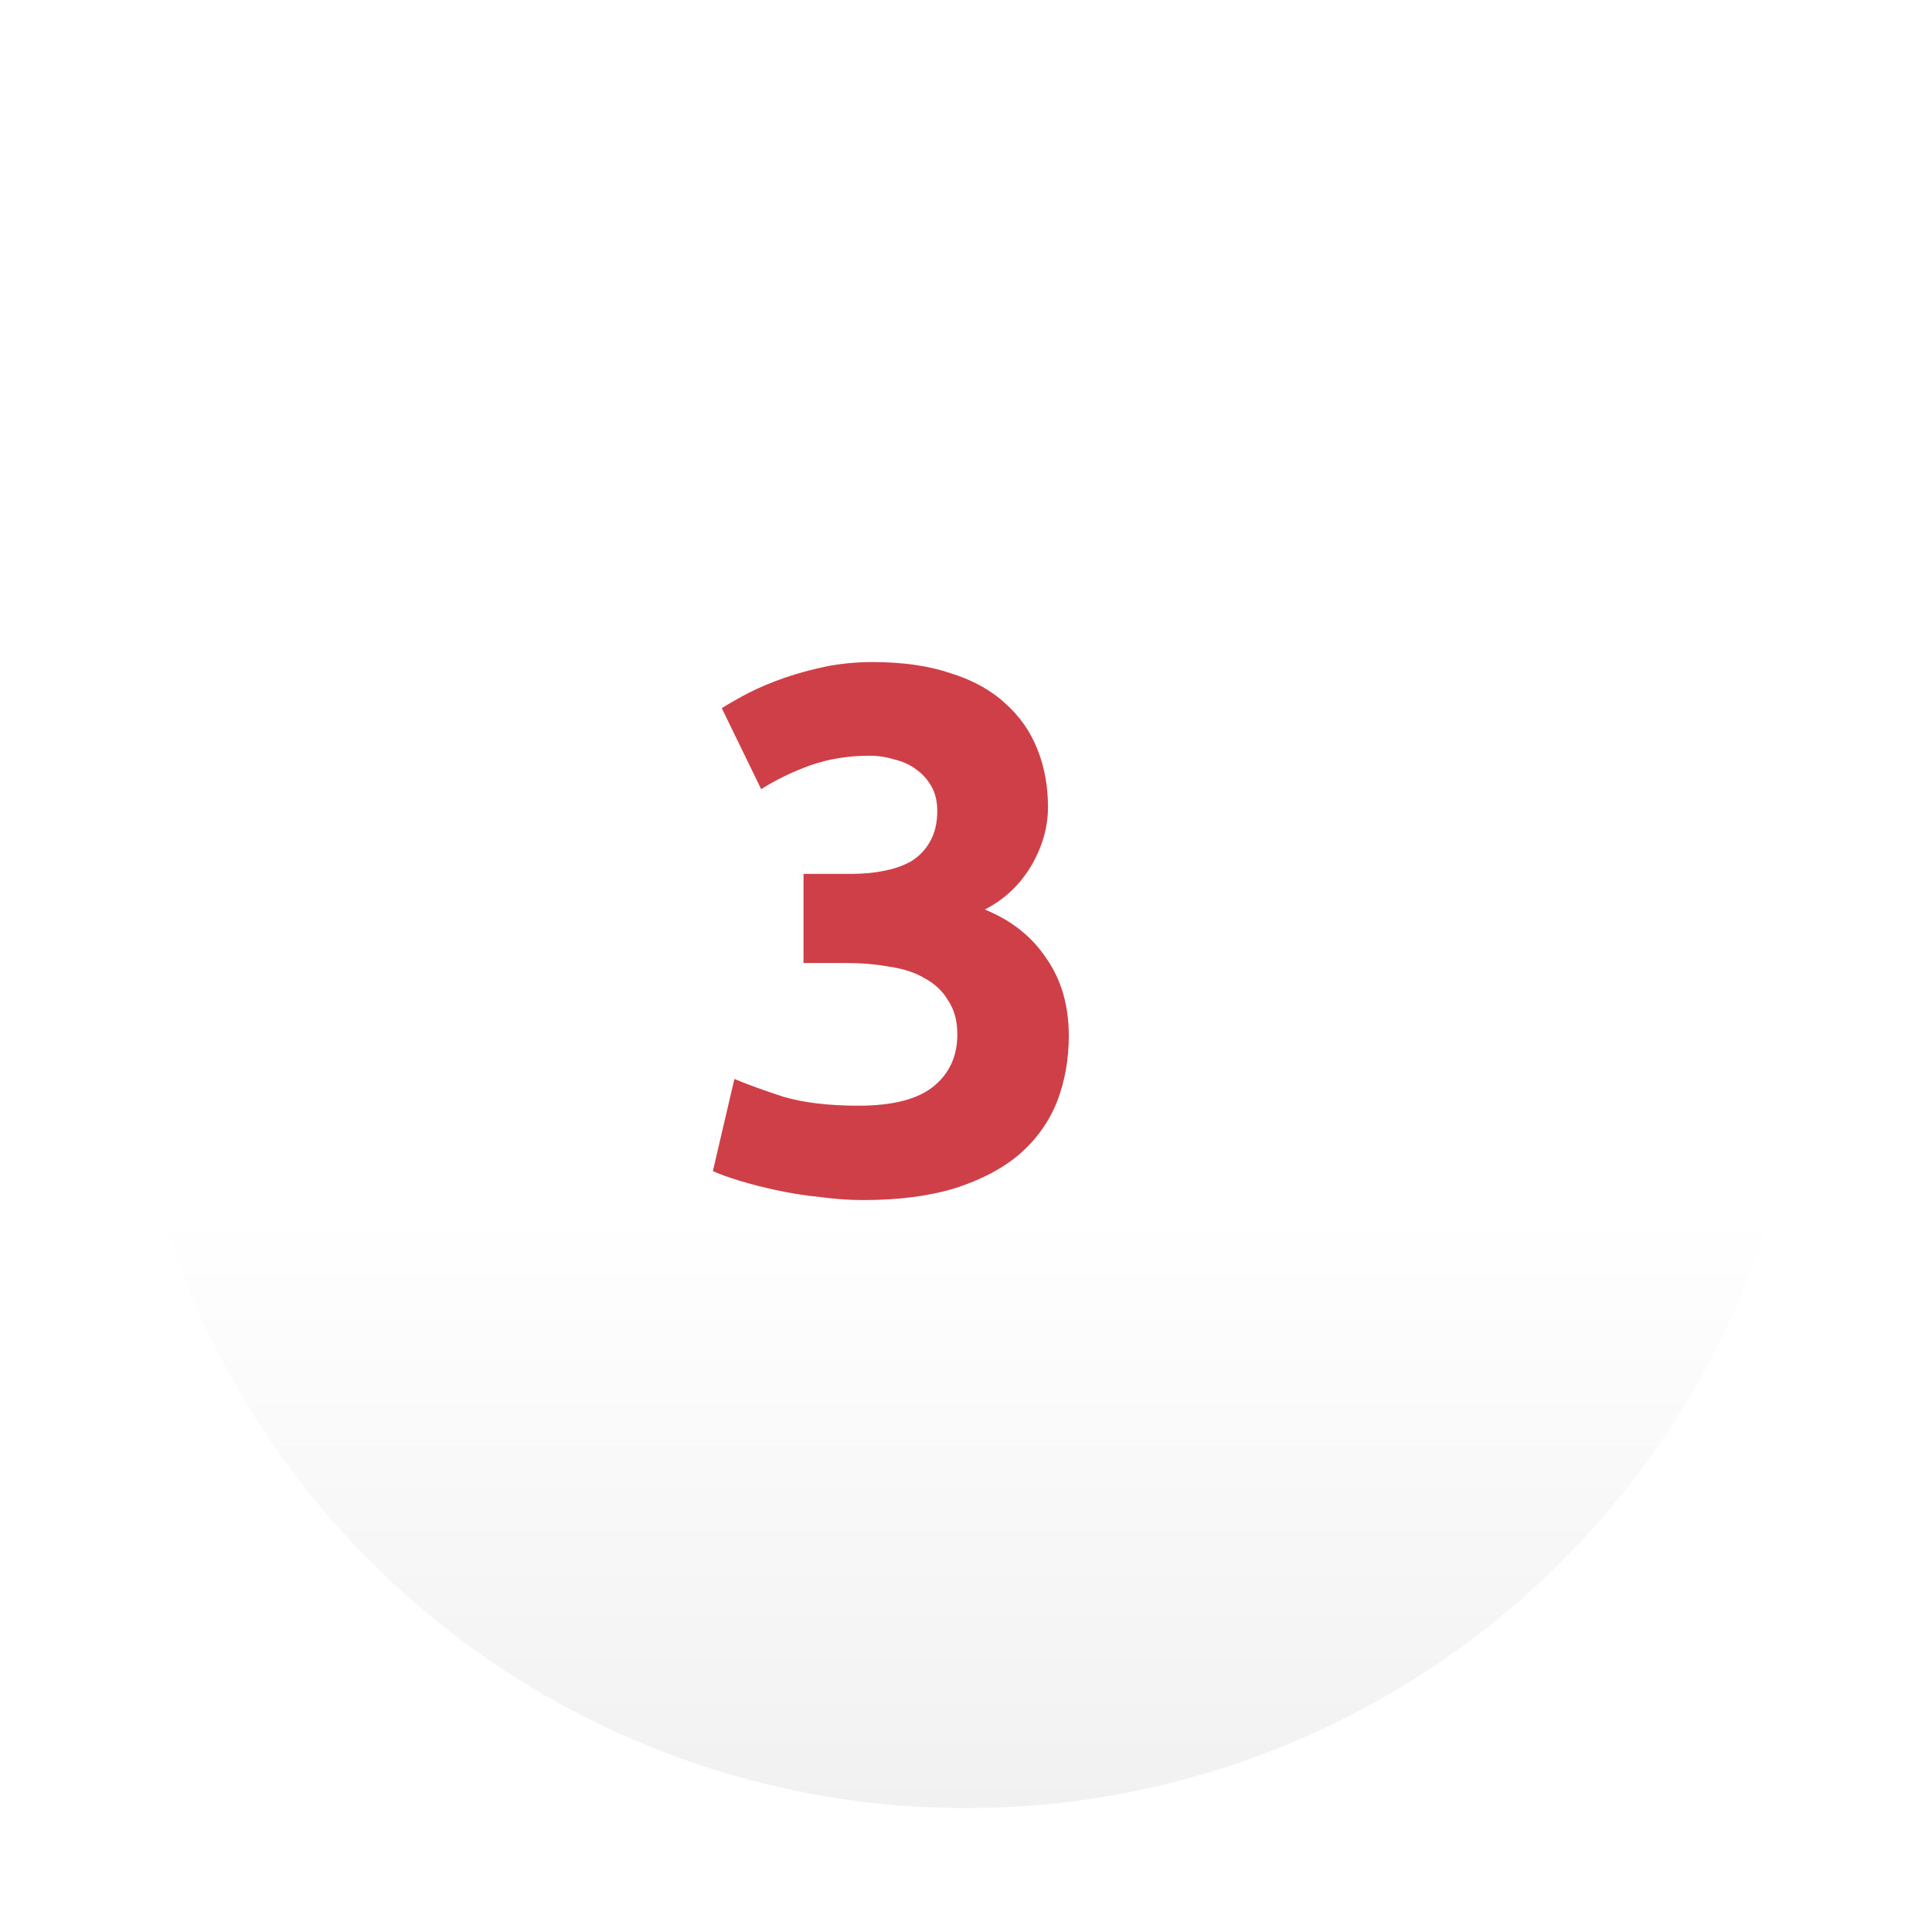 <?xml version="1.0" encoding="UTF-8"?> <svg xmlns="http://www.w3.org/2000/svg" width="78" height="78" viewBox="0 0 78 78" fill="none"> <g filter="url(#filter0_d)"> <circle cx="37" cy="37" r="34" fill="url(#paint0_linear)"></circle> </g> <path d="M34.84 48.45C34.3 48.45 33.73 48.41 33.13 48.33C32.53 48.27 31.95 48.18 31.39 48.06C30.83 47.94 30.32 47.81 29.86 47.67C29.4 47.53 29.04 47.4 28.78 47.28L29.65 43.56C30.17 43.78 30.83 44.02 31.63 44.28C32.45 44.52 33.46 44.64 34.66 44.64C36.04 44.64 37.05 44.38 37.69 43.86C38.33 43.34 38.65 42.64 38.65 41.76C38.65 41.22 38.53 40.77 38.29 40.41C38.07 40.03 37.76 39.73 37.36 39.51C36.96 39.27 36.48 39.11 35.92 39.03C35.38 38.93 34.8 38.88 34.18 38.88H32.44V35.28H34.42C34.86 35.28 35.28 35.24 35.68 35.16C36.1 35.08 36.47 34.95 36.79 34.77C37.11 34.57 37.36 34.31 37.54 33.99C37.74 33.65 37.84 33.23 37.84 32.73C37.84 32.35 37.76 32.02 37.6 31.74C37.44 31.46 37.23 31.23 36.97 31.05C36.73 30.87 36.44 30.74 36.1 30.66C35.78 30.56 35.45 30.51 35.11 30.51C34.25 30.51 33.45 30.64 32.71 30.9C31.99 31.16 31.33 31.48 30.73 31.86L29.14 28.59C29.46 28.39 29.83 28.18 30.25 27.96C30.69 27.74 31.17 27.54 31.69 27.36C32.21 27.18 32.76 27.03 33.34 26.91C33.94 26.79 34.57 26.73 35.23 26.73C36.45 26.73 37.5 26.88 38.38 27.18C39.28 27.46 40.02 27.87 40.6 28.41C41.18 28.93 41.61 29.55 41.89 30.27C42.17 30.97 42.31 31.74 42.31 32.58C42.31 33.4 42.08 34.2 41.62 34.98C41.16 35.74 40.54 36.32 39.76 36.72C40.84 37.16 41.67 37.82 42.25 38.7C42.85 39.56 43.15 40.6 43.15 41.82C43.15 42.78 42.99 43.67 42.67 44.49C42.35 45.29 41.85 45.99 41.17 46.59C40.49 47.17 39.62 47.63 38.56 47.97C37.52 48.29 36.28 48.45 34.84 48.45Z" fill="#CF3F48"></path> <defs> <filter id="filter0_d" x="0" y="0" width="78" height="78" filterUnits="userSpaceOnUse" color-interpolation-filters="sRGB"> <feFlood flood-opacity="0" result="BackgroundImageFix"></feFlood> <feColorMatrix in="SourceAlpha" type="matrix" values="0 0 0 0 0 0 0 0 0 0 0 0 0 0 0 0 0 0 127 0" result="hardAlpha"></feColorMatrix> <feMorphology radius="1" operator="dilate" in="SourceAlpha" result="effect1_dropShadow"></feMorphology> <feOffset dx="2" dy="2"></feOffset> <feGaussianBlur stdDeviation="2"></feGaussianBlur> <feComposite in2="hardAlpha" operator="out"></feComposite> <feColorMatrix type="matrix" values="0 0 0 0 0.341 0 0 0 0 0.482 0 0 0 0 0.612 0 0 0 0.2 0"></feColorMatrix> <feBlend mode="normal" in2="BackgroundImageFix" result="effect1_dropShadow"></feBlend> <feBlend mode="normal" in="SourceGraphic" in2="effect1_dropShadow" result="shape"></feBlend> </filter> <linearGradient id="paint0_linear" x1="37" y1="3" x2="37" y2="71" gradientUnits="userSpaceOnUse"> <stop stop-color="white"></stop> <stop offset="0.646" stop-color="white"></stop> <stop offset="0.646" stop-color="white"></stop> <stop offset="1" stop-color="#F1F1F1"></stop> </linearGradient> </defs> </svg> 